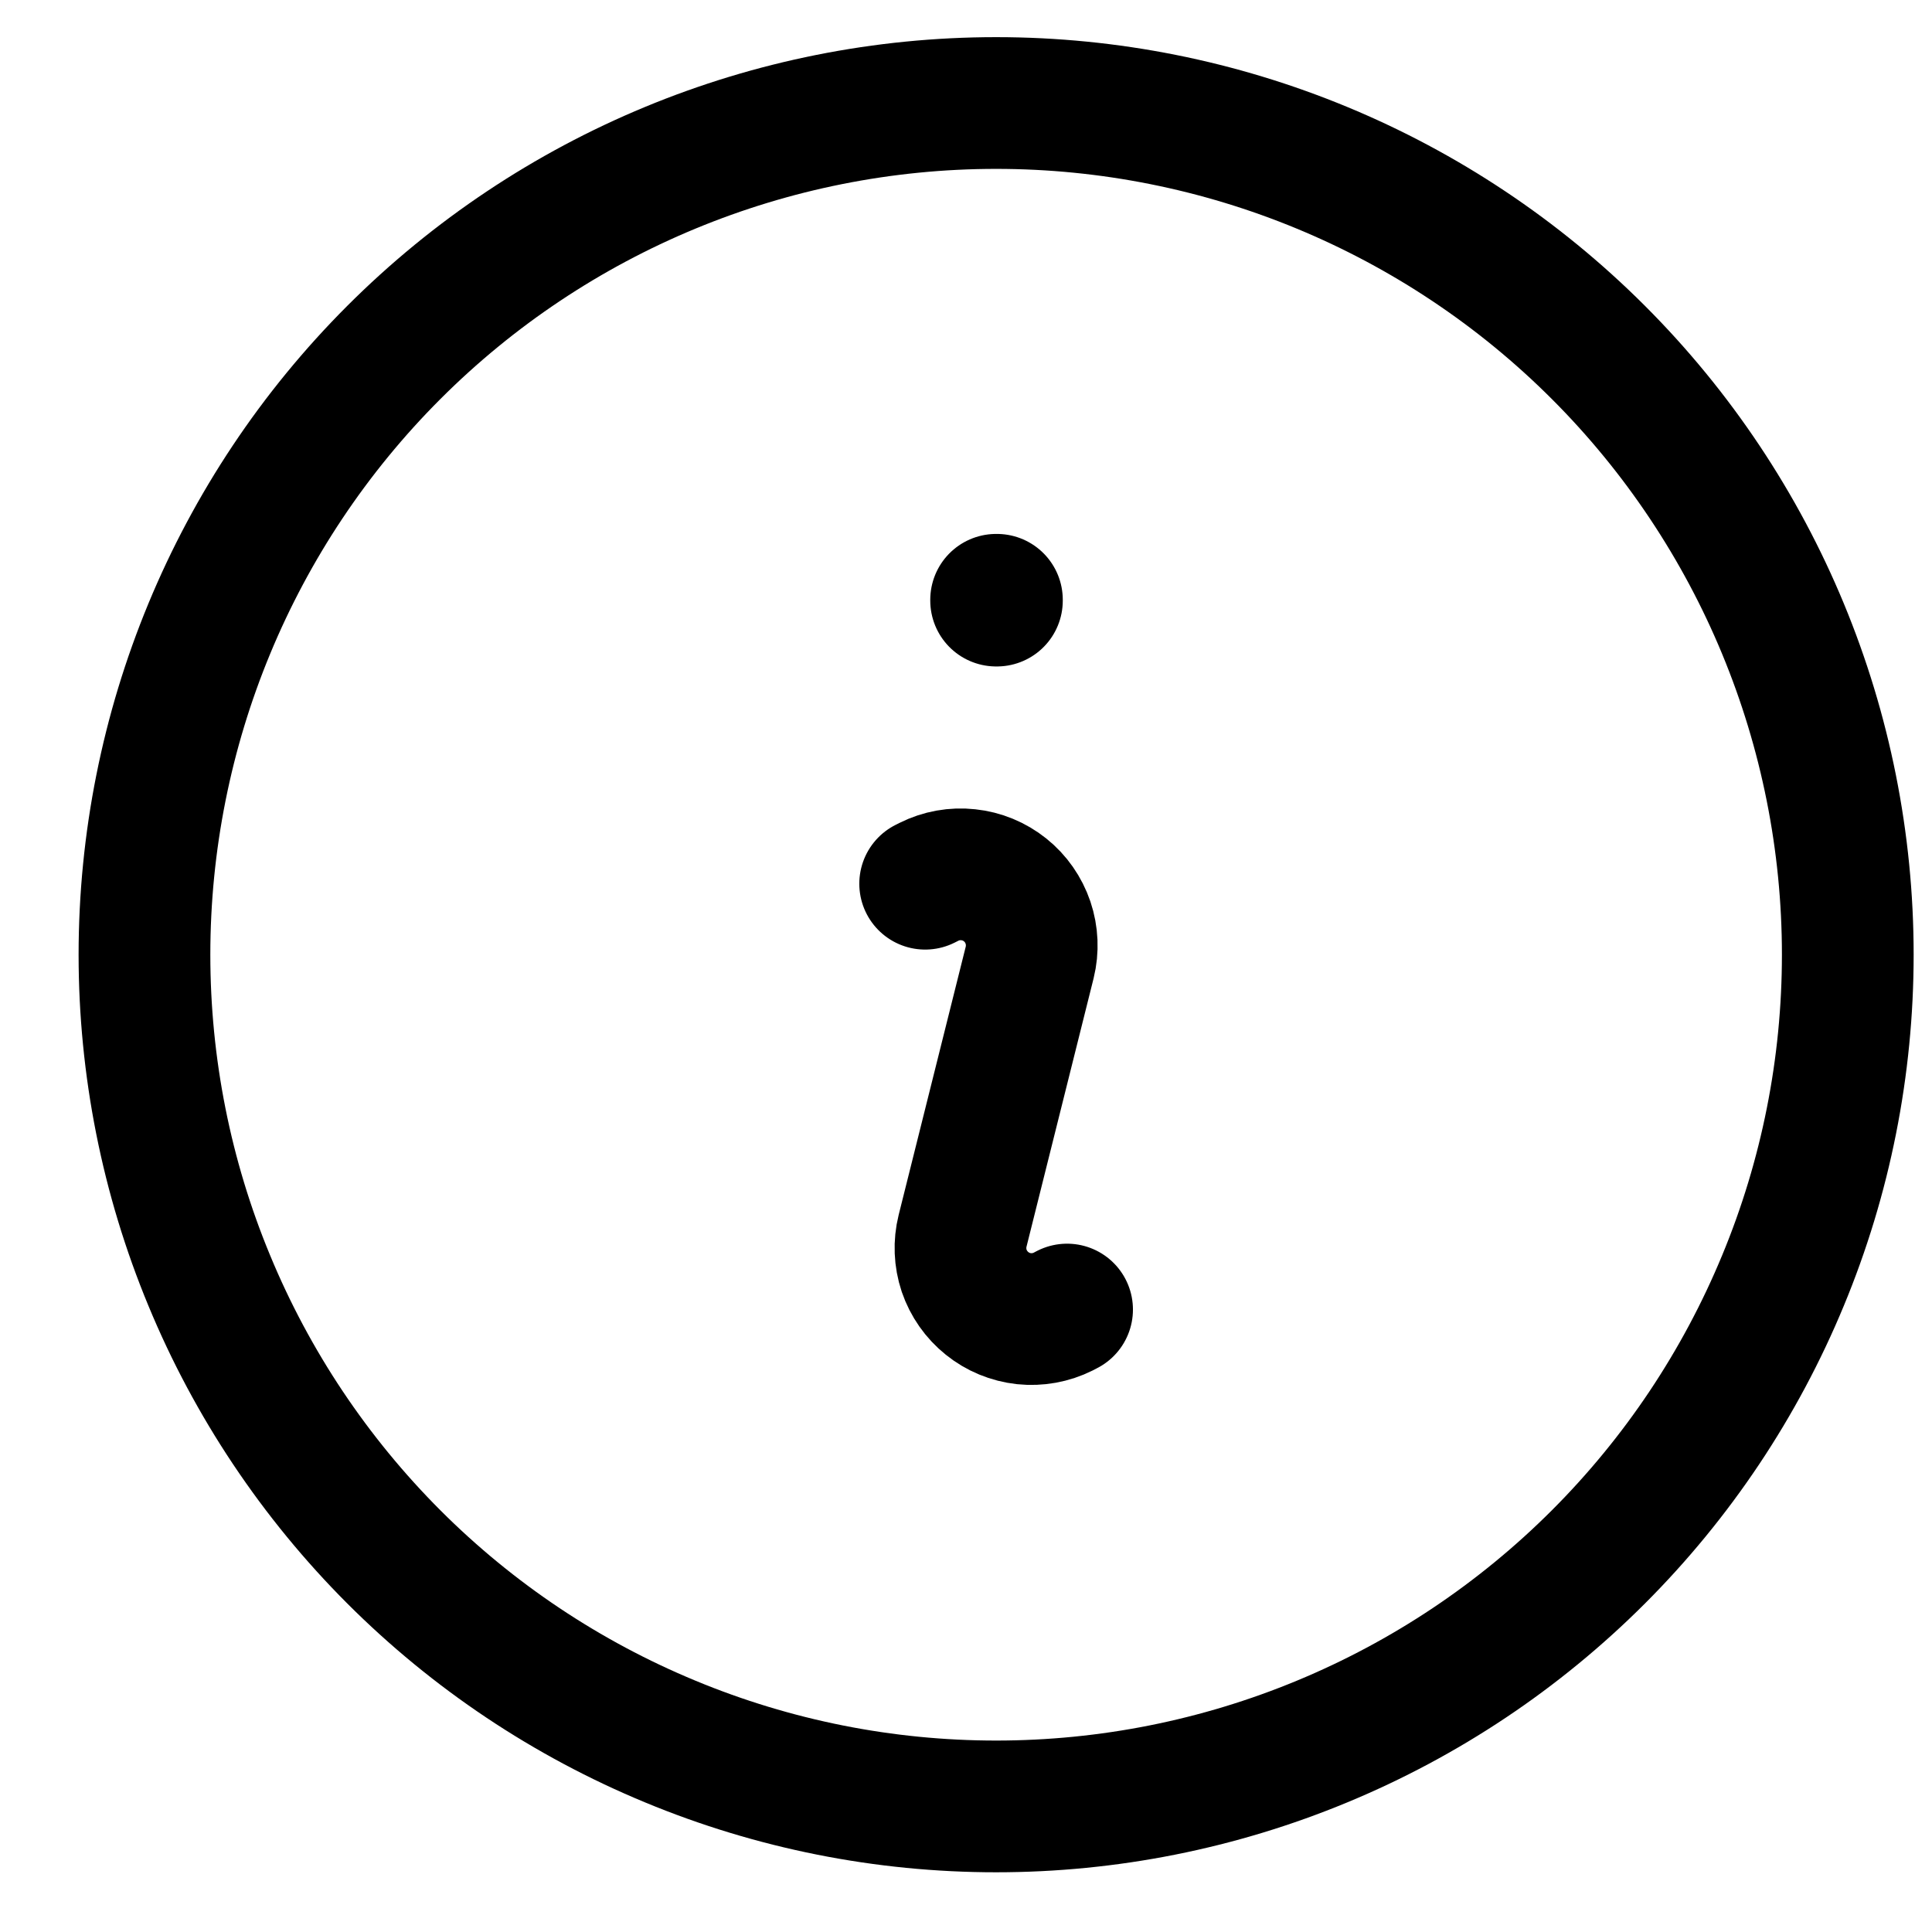 <svg xmlns="http://www.w3.org/2000/svg" width="22" height="22" viewBox="0 0 22 22" fill="none"><path d="M10.535 10.063L10.579 10.041C10.717 9.972 10.872 9.944 11.026 9.961C11.179 9.977 11.325 10.037 11.446 10.134C11.566 10.23 11.656 10.359 11.706 10.506C11.755 10.652 11.762 10.81 11.725 10.96L10.961 14.016C10.924 14.165 10.93 14.323 10.979 14.47C11.029 14.616 11.119 14.745 11.24 14.842C11.36 14.939 11.506 14.999 11.66 15.016C11.814 15.032 11.969 15.004 12.107 14.935L12.151 14.912M21.041 10.871C21.041 12.145 20.791 13.406 20.303 14.582C19.816 15.759 19.102 16.828 18.201 17.729C17.3 18.63 16.231 19.344 15.055 19.831C13.878 20.319 12.617 20.57 11.343 20.57C10.069 20.57 8.808 20.319 7.632 19.831C6.455 19.344 5.386 18.63 4.485 17.729C3.585 16.828 2.87 15.759 2.383 14.582C1.895 13.406 1.645 12.145 1.645 10.871C1.645 8.299 2.666 5.832 4.485 4.013C6.304 2.194 8.771 1.173 11.343 1.173C13.915 1.173 16.382 2.194 18.201 4.013C20.02 5.832 21.041 8.299 21.041 10.871ZM11.343 6.83H11.352V6.839H11.343V6.83Z" stroke="black" stroke-width="1.5" stroke-linecap="round" stroke-linejoin="round"></path></svg>